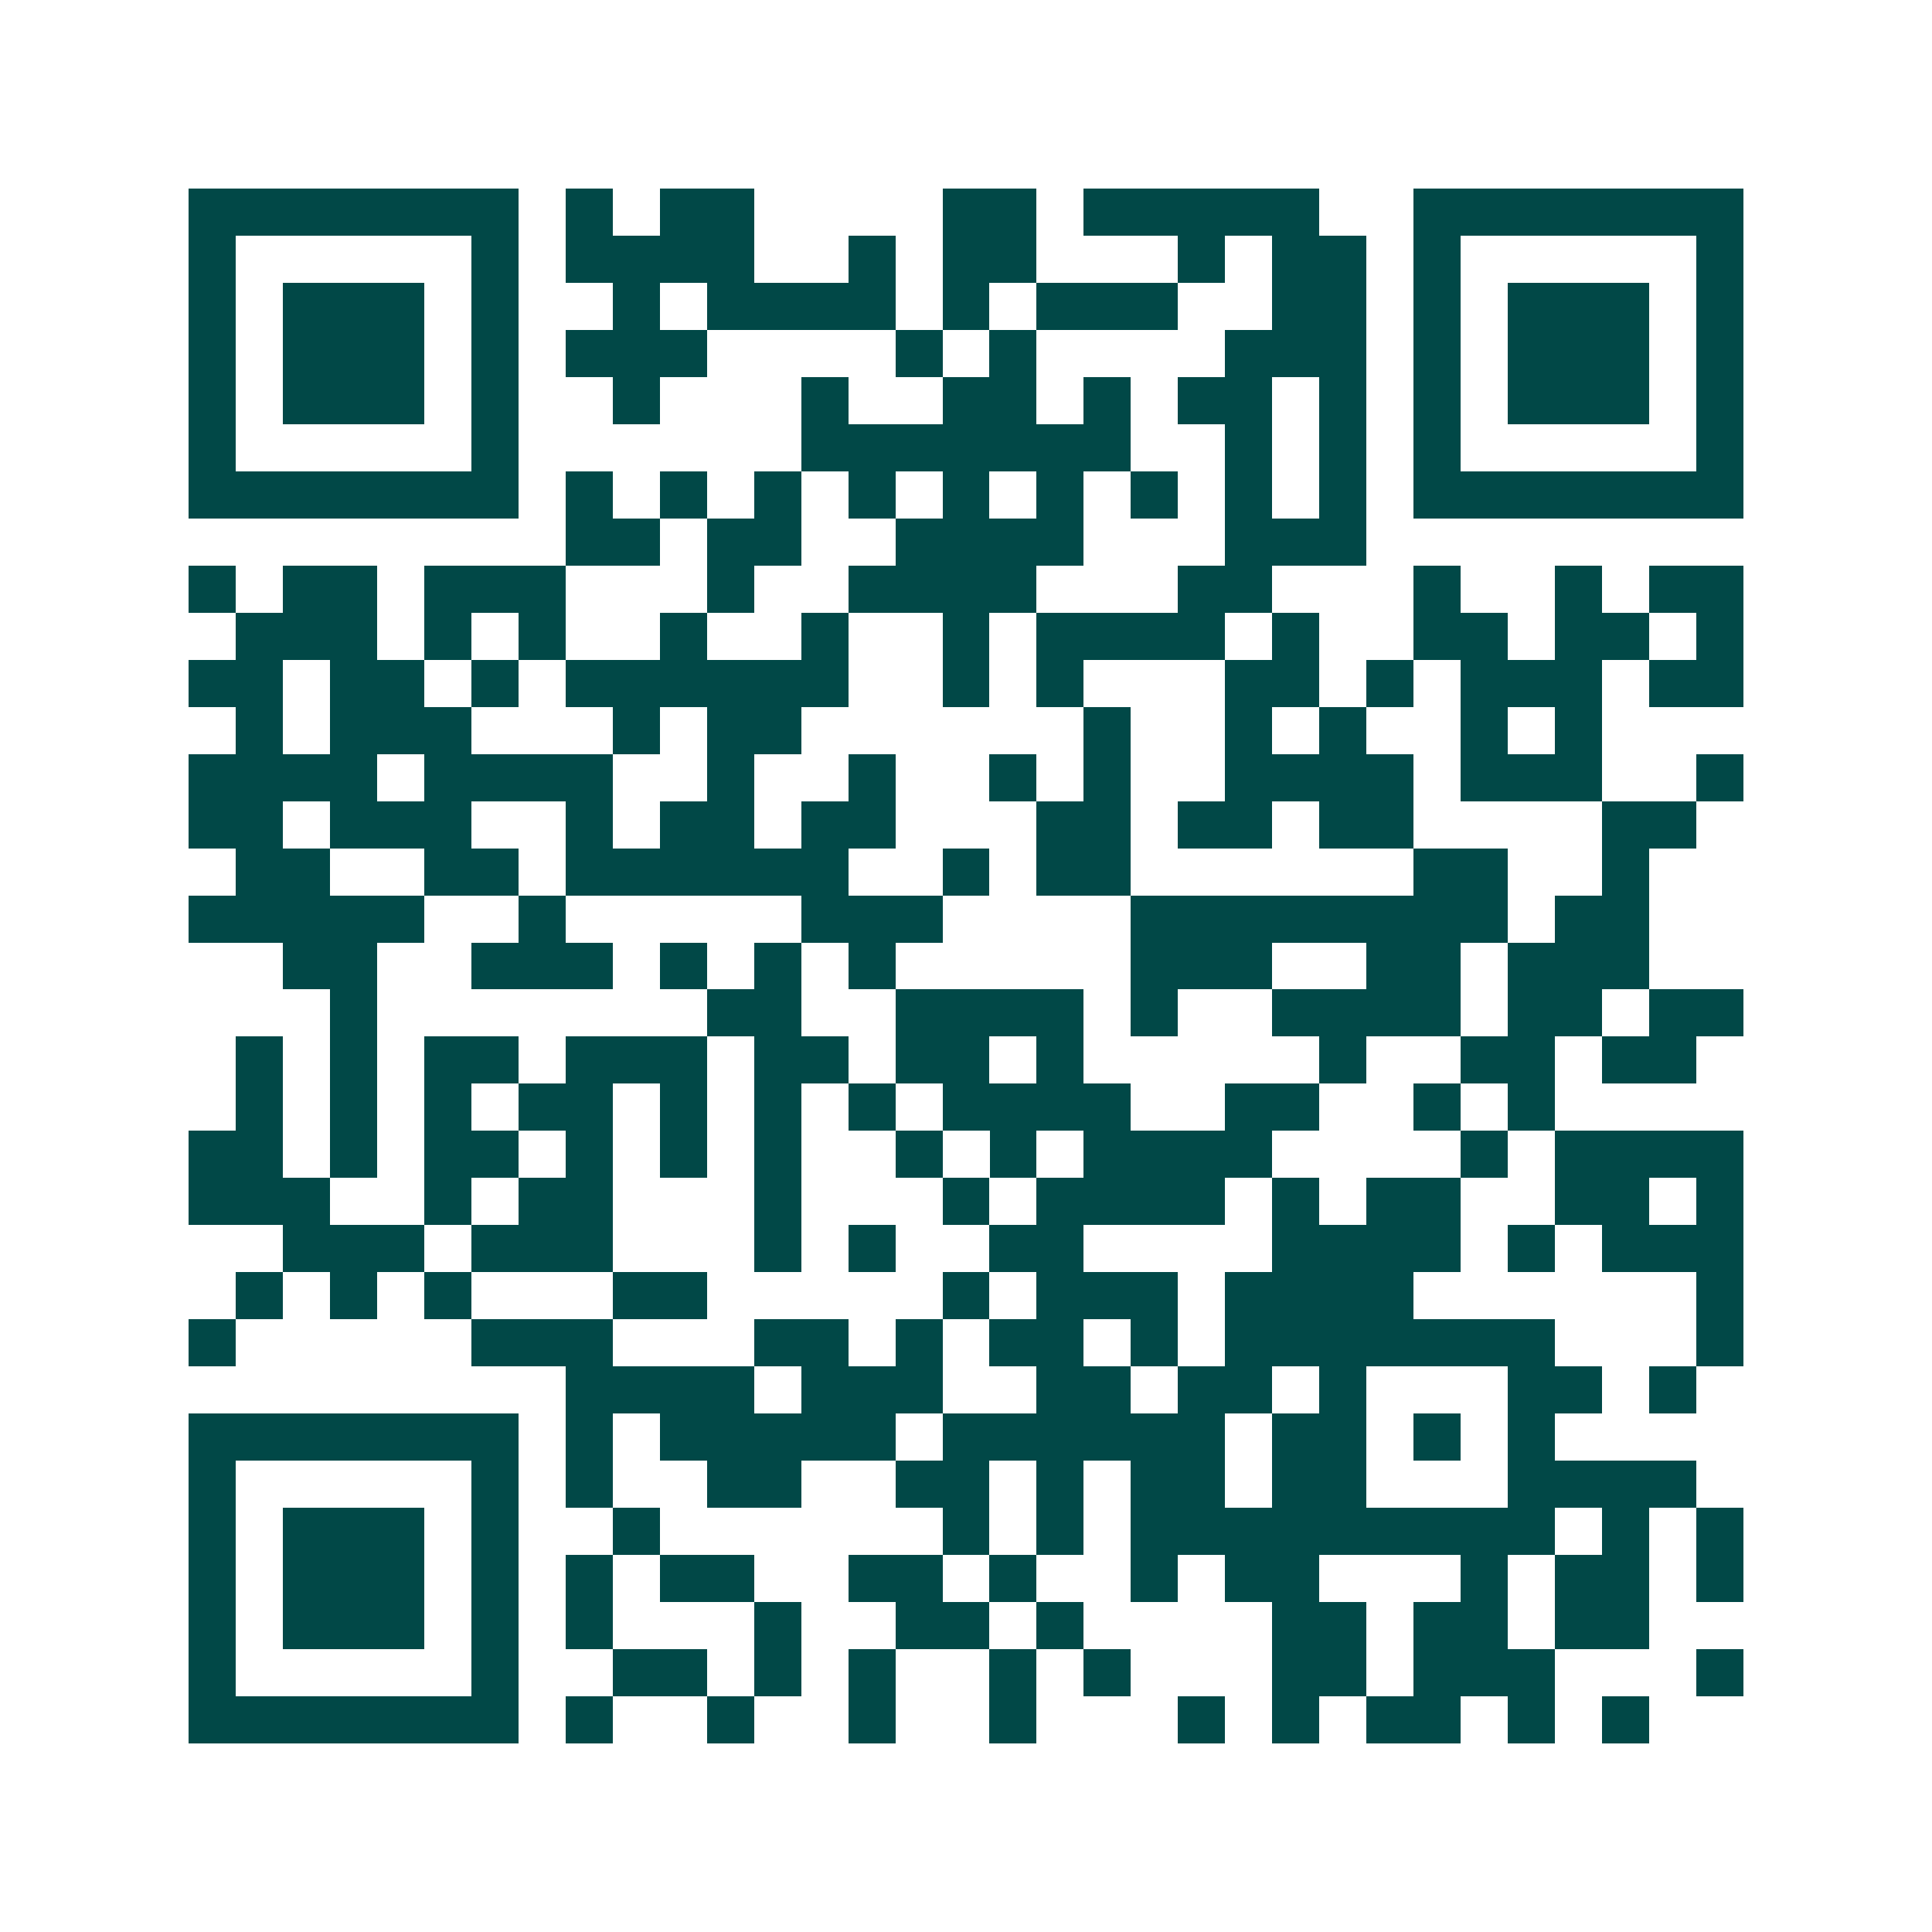 <svg xmlns="http://www.w3.org/2000/svg" width="200" height="200" viewBox="0 0 41 41" shape-rendering="crispEdges"><path fill="#ffffff" d="M0 0h41v41H0z"/><path stroke="#014847" d="M4 4.5h7m1 0h1m1 0h2m4 0h2m1 0h5m2 0h7M4 5.5h1m5 0h1m1 0h4m2 0h1m1 0h2m3 0h1m1 0h2m1 0h1m5 0h1M4 6.5h1m1 0h3m1 0h1m2 0h1m1 0h4m1 0h1m1 0h3m2 0h2m1 0h1m1 0h3m1 0h1M4 7.5h1m1 0h3m1 0h1m1 0h3m4 0h1m1 0h1m4 0h3m1 0h1m1 0h3m1 0h1M4 8.5h1m1 0h3m1 0h1m2 0h1m3 0h1m2 0h2m1 0h1m1 0h2m1 0h1m1 0h1m1 0h3m1 0h1M4 9.5h1m5 0h1m6 0h7m2 0h1m1 0h1m1 0h1m5 0h1M4 10.5h7m1 0h1m1 0h1m1 0h1m1 0h1m1 0h1m1 0h1m1 0h1m1 0h1m1 0h1m1 0h7M12 11.5h2m1 0h2m2 0h4m3 0h3M4 12.5h1m1 0h2m1 0h3m3 0h1m2 0h4m3 0h2m3 0h1m2 0h1m1 0h2M5 13.5h3m1 0h1m1 0h1m2 0h1m2 0h1m2 0h1m1 0h4m1 0h1m2 0h2m1 0h2m1 0h1M4 14.5h2m1 0h2m1 0h1m1 0h6m2 0h1m1 0h1m3 0h2m1 0h1m1 0h3m1 0h2M5 15.5h1m1 0h3m3 0h1m1 0h2m6 0h1m2 0h1m1 0h1m2 0h1m1 0h1M4 16.5h4m1 0h4m2 0h1m2 0h1m2 0h1m1 0h1m2 0h4m1 0h3m2 0h1M4 17.5h2m1 0h3m2 0h1m1 0h2m1 0h2m3 0h2m1 0h2m1 0h2m4 0h2M5 18.5h2m2 0h2m1 0h6m2 0h1m1 0h2m6 0h2m2 0h1M4 19.5h5m2 0h1m5 0h3m4 0h8m1 0h2M6 20.5h2m2 0h3m1 0h1m1 0h1m1 0h1m5 0h3m2 0h2m1 0h3M7 21.5h1m7 0h2m2 0h4m1 0h1m2 0h4m1 0h2m1 0h2M5 22.5h1m1 0h1m1 0h2m1 0h3m1 0h2m1 0h2m1 0h1m5 0h1m2 0h2m1 0h2M5 23.5h1m1 0h1m1 0h1m1 0h2m1 0h1m1 0h1m1 0h1m1 0h4m2 0h2m2 0h1m1 0h1M4 24.5h2m1 0h1m1 0h2m1 0h1m1 0h1m1 0h1m2 0h1m1 0h1m1 0h4m4 0h1m1 0h4M4 25.5h3m2 0h1m1 0h2m3 0h1m3 0h1m1 0h4m1 0h1m1 0h2m2 0h2m1 0h1M6 26.5h3m1 0h3m3 0h1m1 0h1m2 0h2m4 0h4m1 0h1m1 0h3M5 27.5h1m1 0h1m1 0h1m3 0h2m5 0h1m1 0h3m1 0h4m6 0h1M4 28.5h1m5 0h3m3 0h2m1 0h1m1 0h2m1 0h1m1 0h7m3 0h1M12 29.5h4m1 0h3m2 0h2m1 0h2m1 0h1m3 0h2m1 0h1M4 30.5h7m1 0h1m1 0h5m1 0h6m1 0h2m1 0h1m1 0h1M4 31.5h1m5 0h1m1 0h1m2 0h2m2 0h2m1 0h1m1 0h2m1 0h2m3 0h4M4 32.5h1m1 0h3m1 0h1m2 0h1m6 0h1m1 0h1m1 0h9m1 0h1m1 0h1M4 33.5h1m1 0h3m1 0h1m1 0h1m1 0h2m2 0h2m1 0h1m2 0h1m1 0h2m3 0h1m1 0h2m1 0h1M4 34.5h1m1 0h3m1 0h1m1 0h1m3 0h1m2 0h2m1 0h1m4 0h2m1 0h2m1 0h2M4 35.5h1m5 0h1m2 0h2m1 0h1m1 0h1m2 0h1m1 0h1m3 0h2m1 0h3m3 0h1M4 36.5h7m1 0h1m2 0h1m2 0h1m2 0h1m3 0h1m1 0h1m1 0h2m1 0h1m1 0h1"/></svg>
